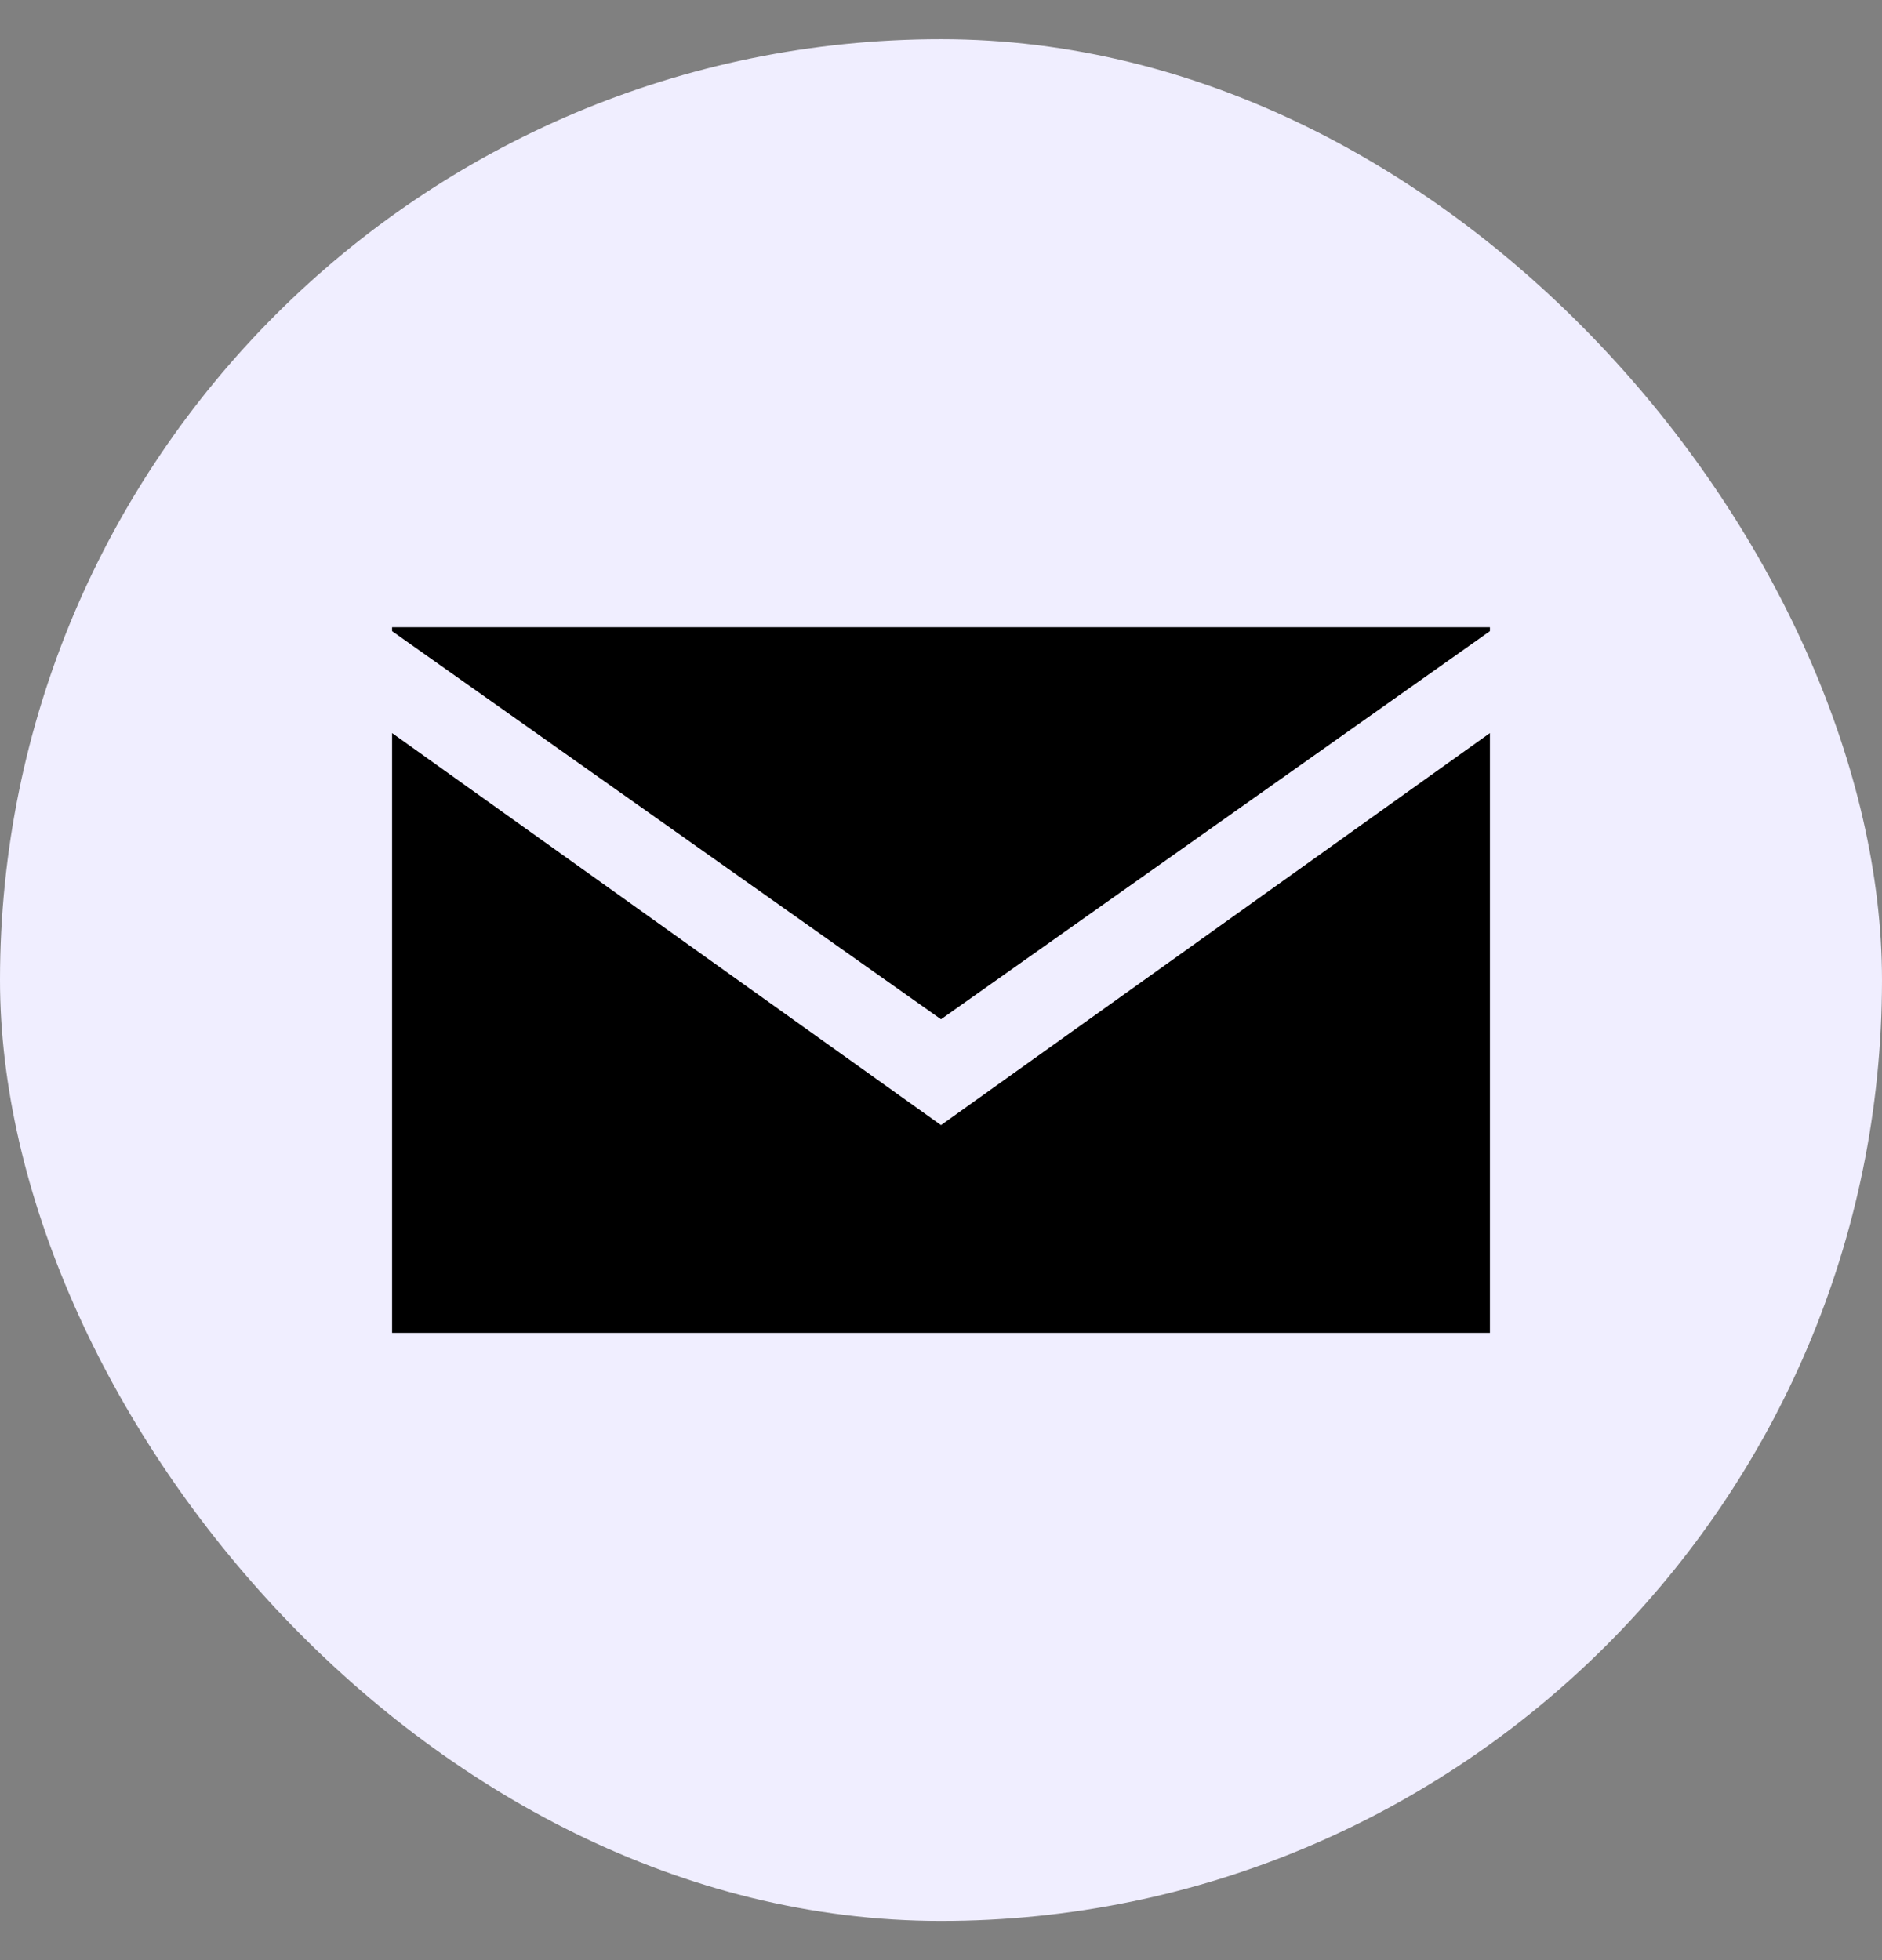 <svg width="24" height="25" viewBox="0 0 24 25" fill="none" xmlns="http://www.w3.org/2000/svg">
<rect x="0" y="0" width="24" height="25" fill="#808080" stroke="none"/>
<rect y="0.5" width="24" height="24" rx="12" fill="#F0EEFF"/>
<path d="M19 9.35V17H5V9.35L12 14.35L19 9.35ZM12 13L19 8.05V8H5V8.05L12 13Z" fill="black"/>
</svg>
